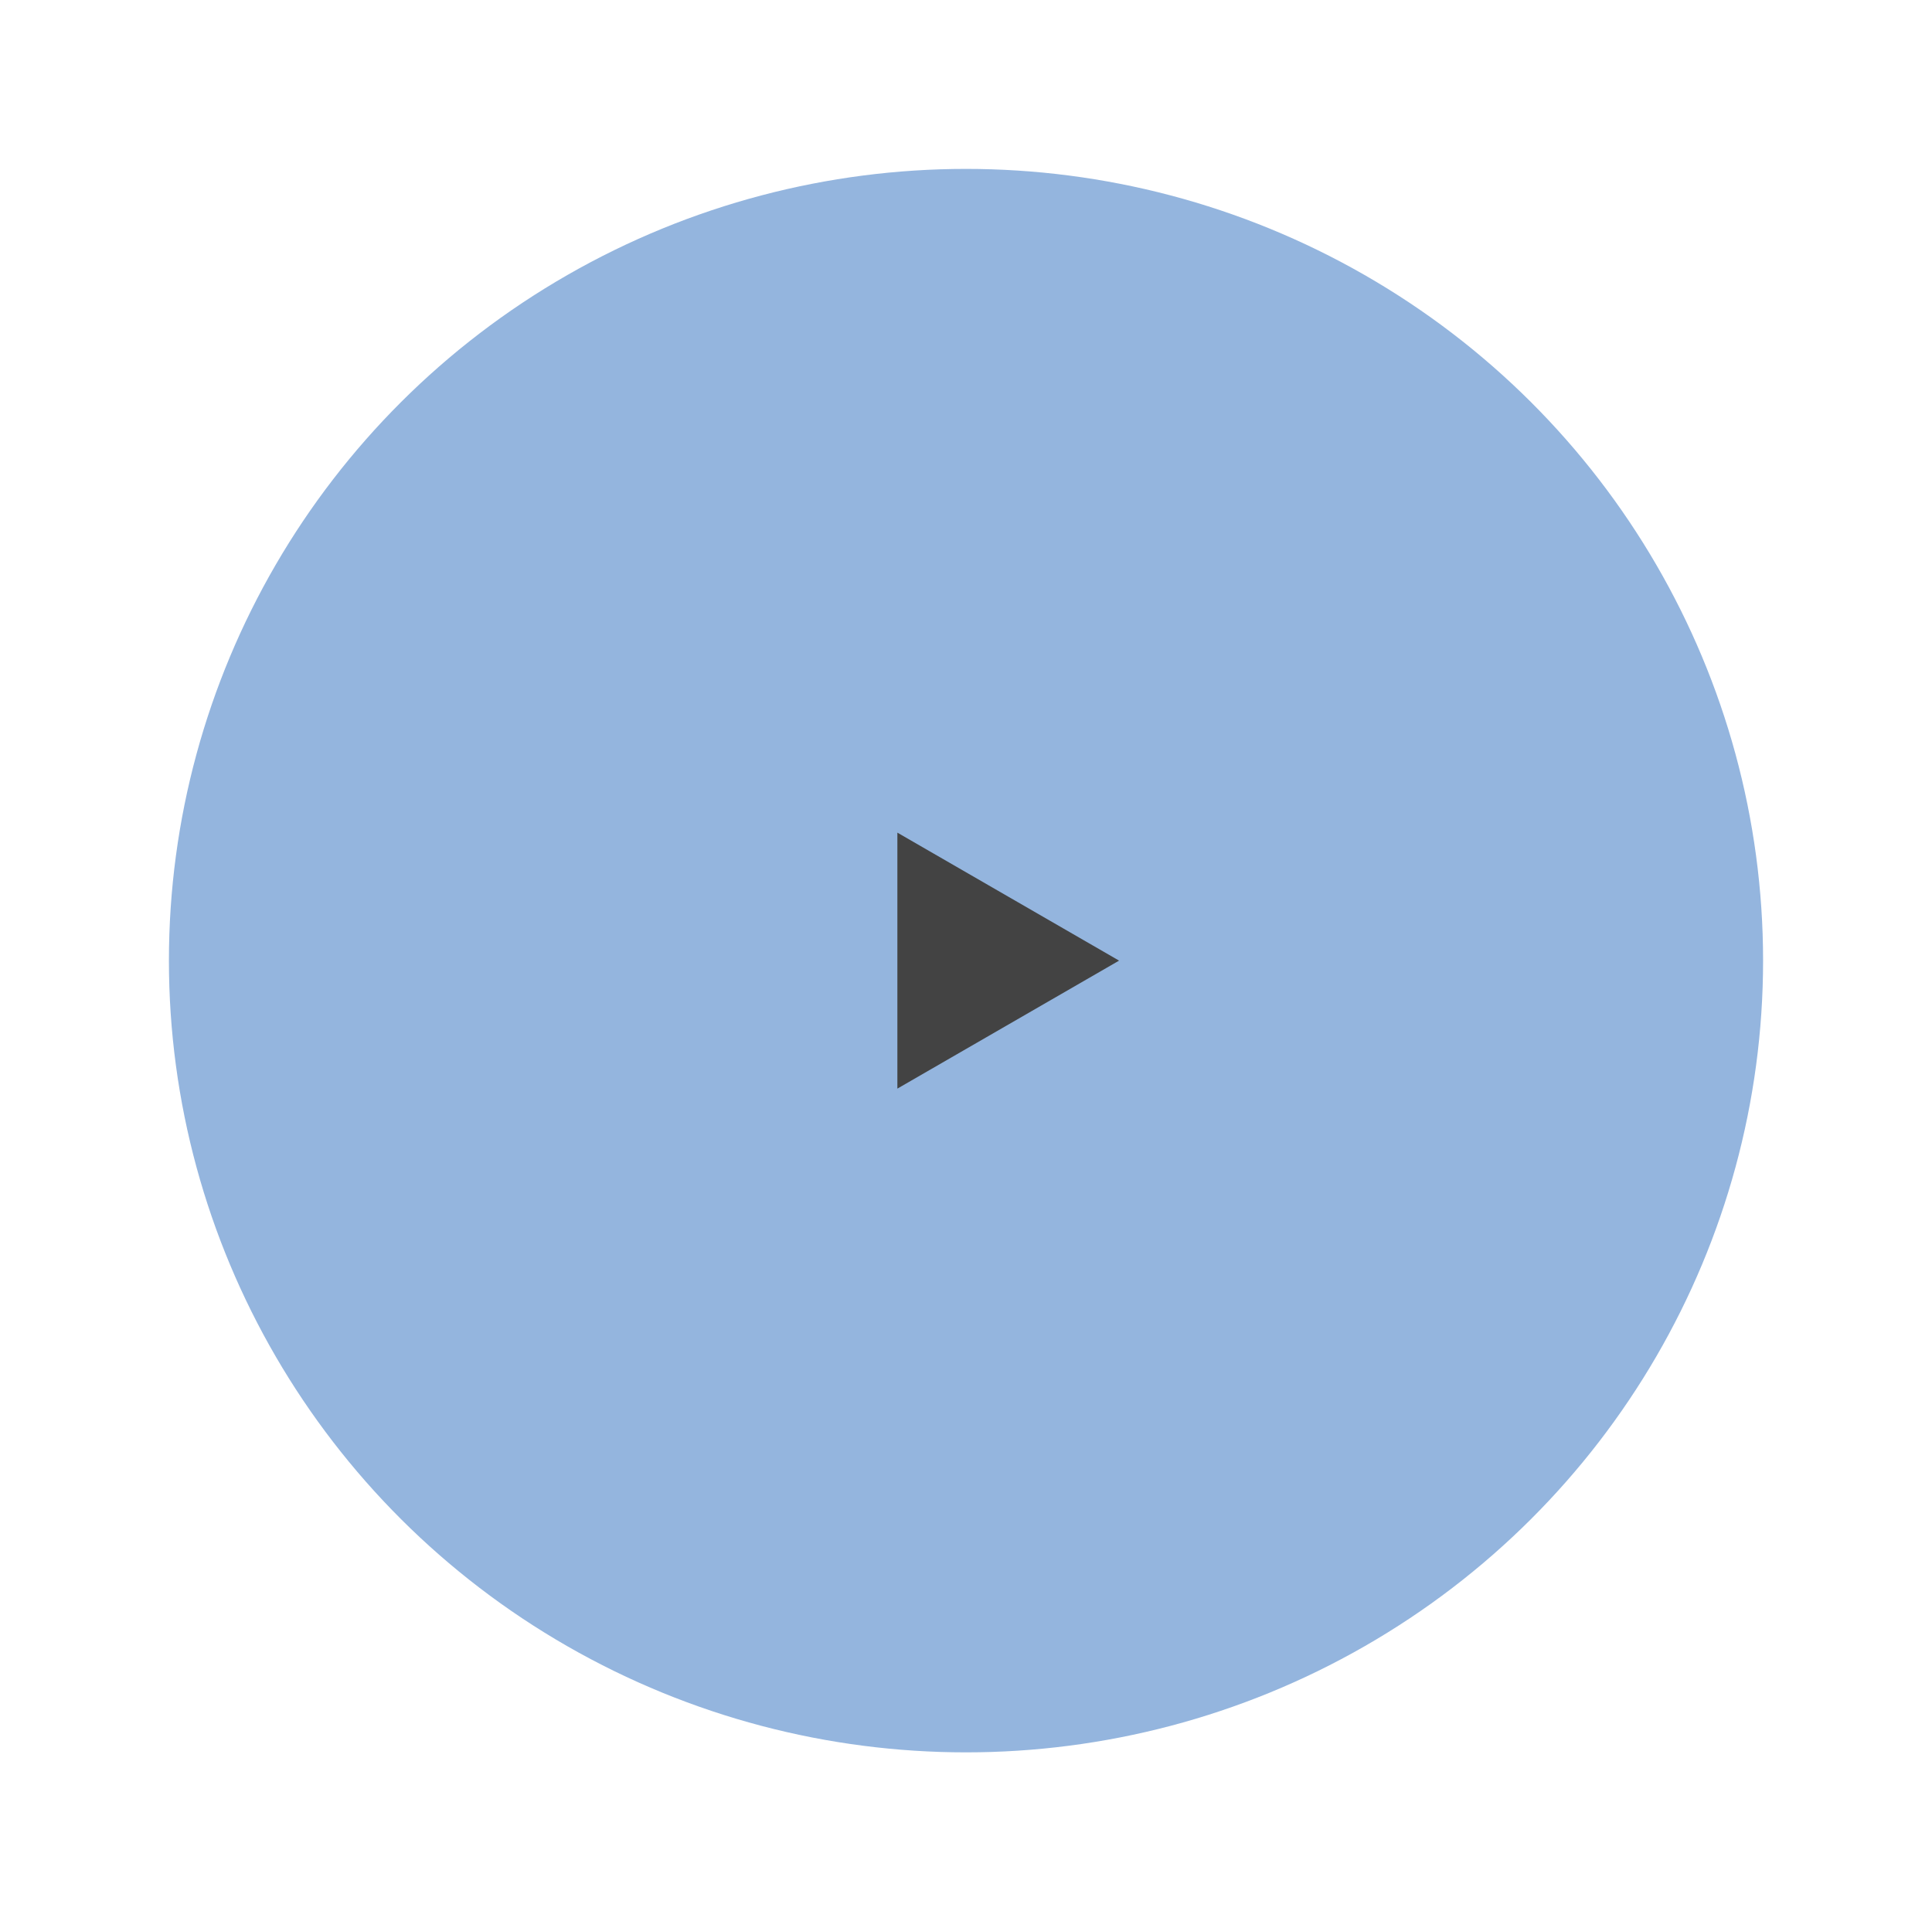 <?xml version="1.0" encoding="UTF-8"?> <svg xmlns="http://www.w3.org/2000/svg" width="183" height="182" viewBox="0 0 183 182" fill="none"> <g filter="url(#filter0_d_49_13)"> <ellipse cx="91.5" cy="91" rx="75.5" ry="75" fill="#94B5DE"></ellipse> </g> <path d="M106 91L85 103.124V78.876L106 91Z" fill="#434343"></path> <defs> <filter id="filter0_d_49_13" x="0" y="0" width="183" height="182" filterUnits="userSpaceOnUse" color-interpolation-filters="sRGB"> <feFlood flood-opacity="0" result="BackgroundImageFix"></feFlood> <feColorMatrix in="SourceAlpha" type="matrix" values="0 0 0 0 0 0 0 0 0 0 0 0 0 0 0 0 0 0 127 0" result="hardAlpha"></feColorMatrix> <feMorphology radius="3" operator="dilate" in="SourceAlpha" result="effect1_dropShadow_49_13"></feMorphology> <feOffset></feOffset> <feGaussianBlur stdDeviation="6.5"></feGaussianBlur> <feComposite in2="hardAlpha" operator="out"></feComposite> <feColorMatrix type="matrix" values="0 0 0 0 0.263 0 0 0 0 0.263 0 0 0 0 0.263 0 0 0 0.25 0"></feColorMatrix> <feBlend mode="normal" in2="BackgroundImageFix" result="effect1_dropShadow_49_13"></feBlend> <feBlend mode="normal" in="SourceGraphic" in2="effect1_dropShadow_49_13" result="shape"></feBlend> </filter> </defs> </svg> 